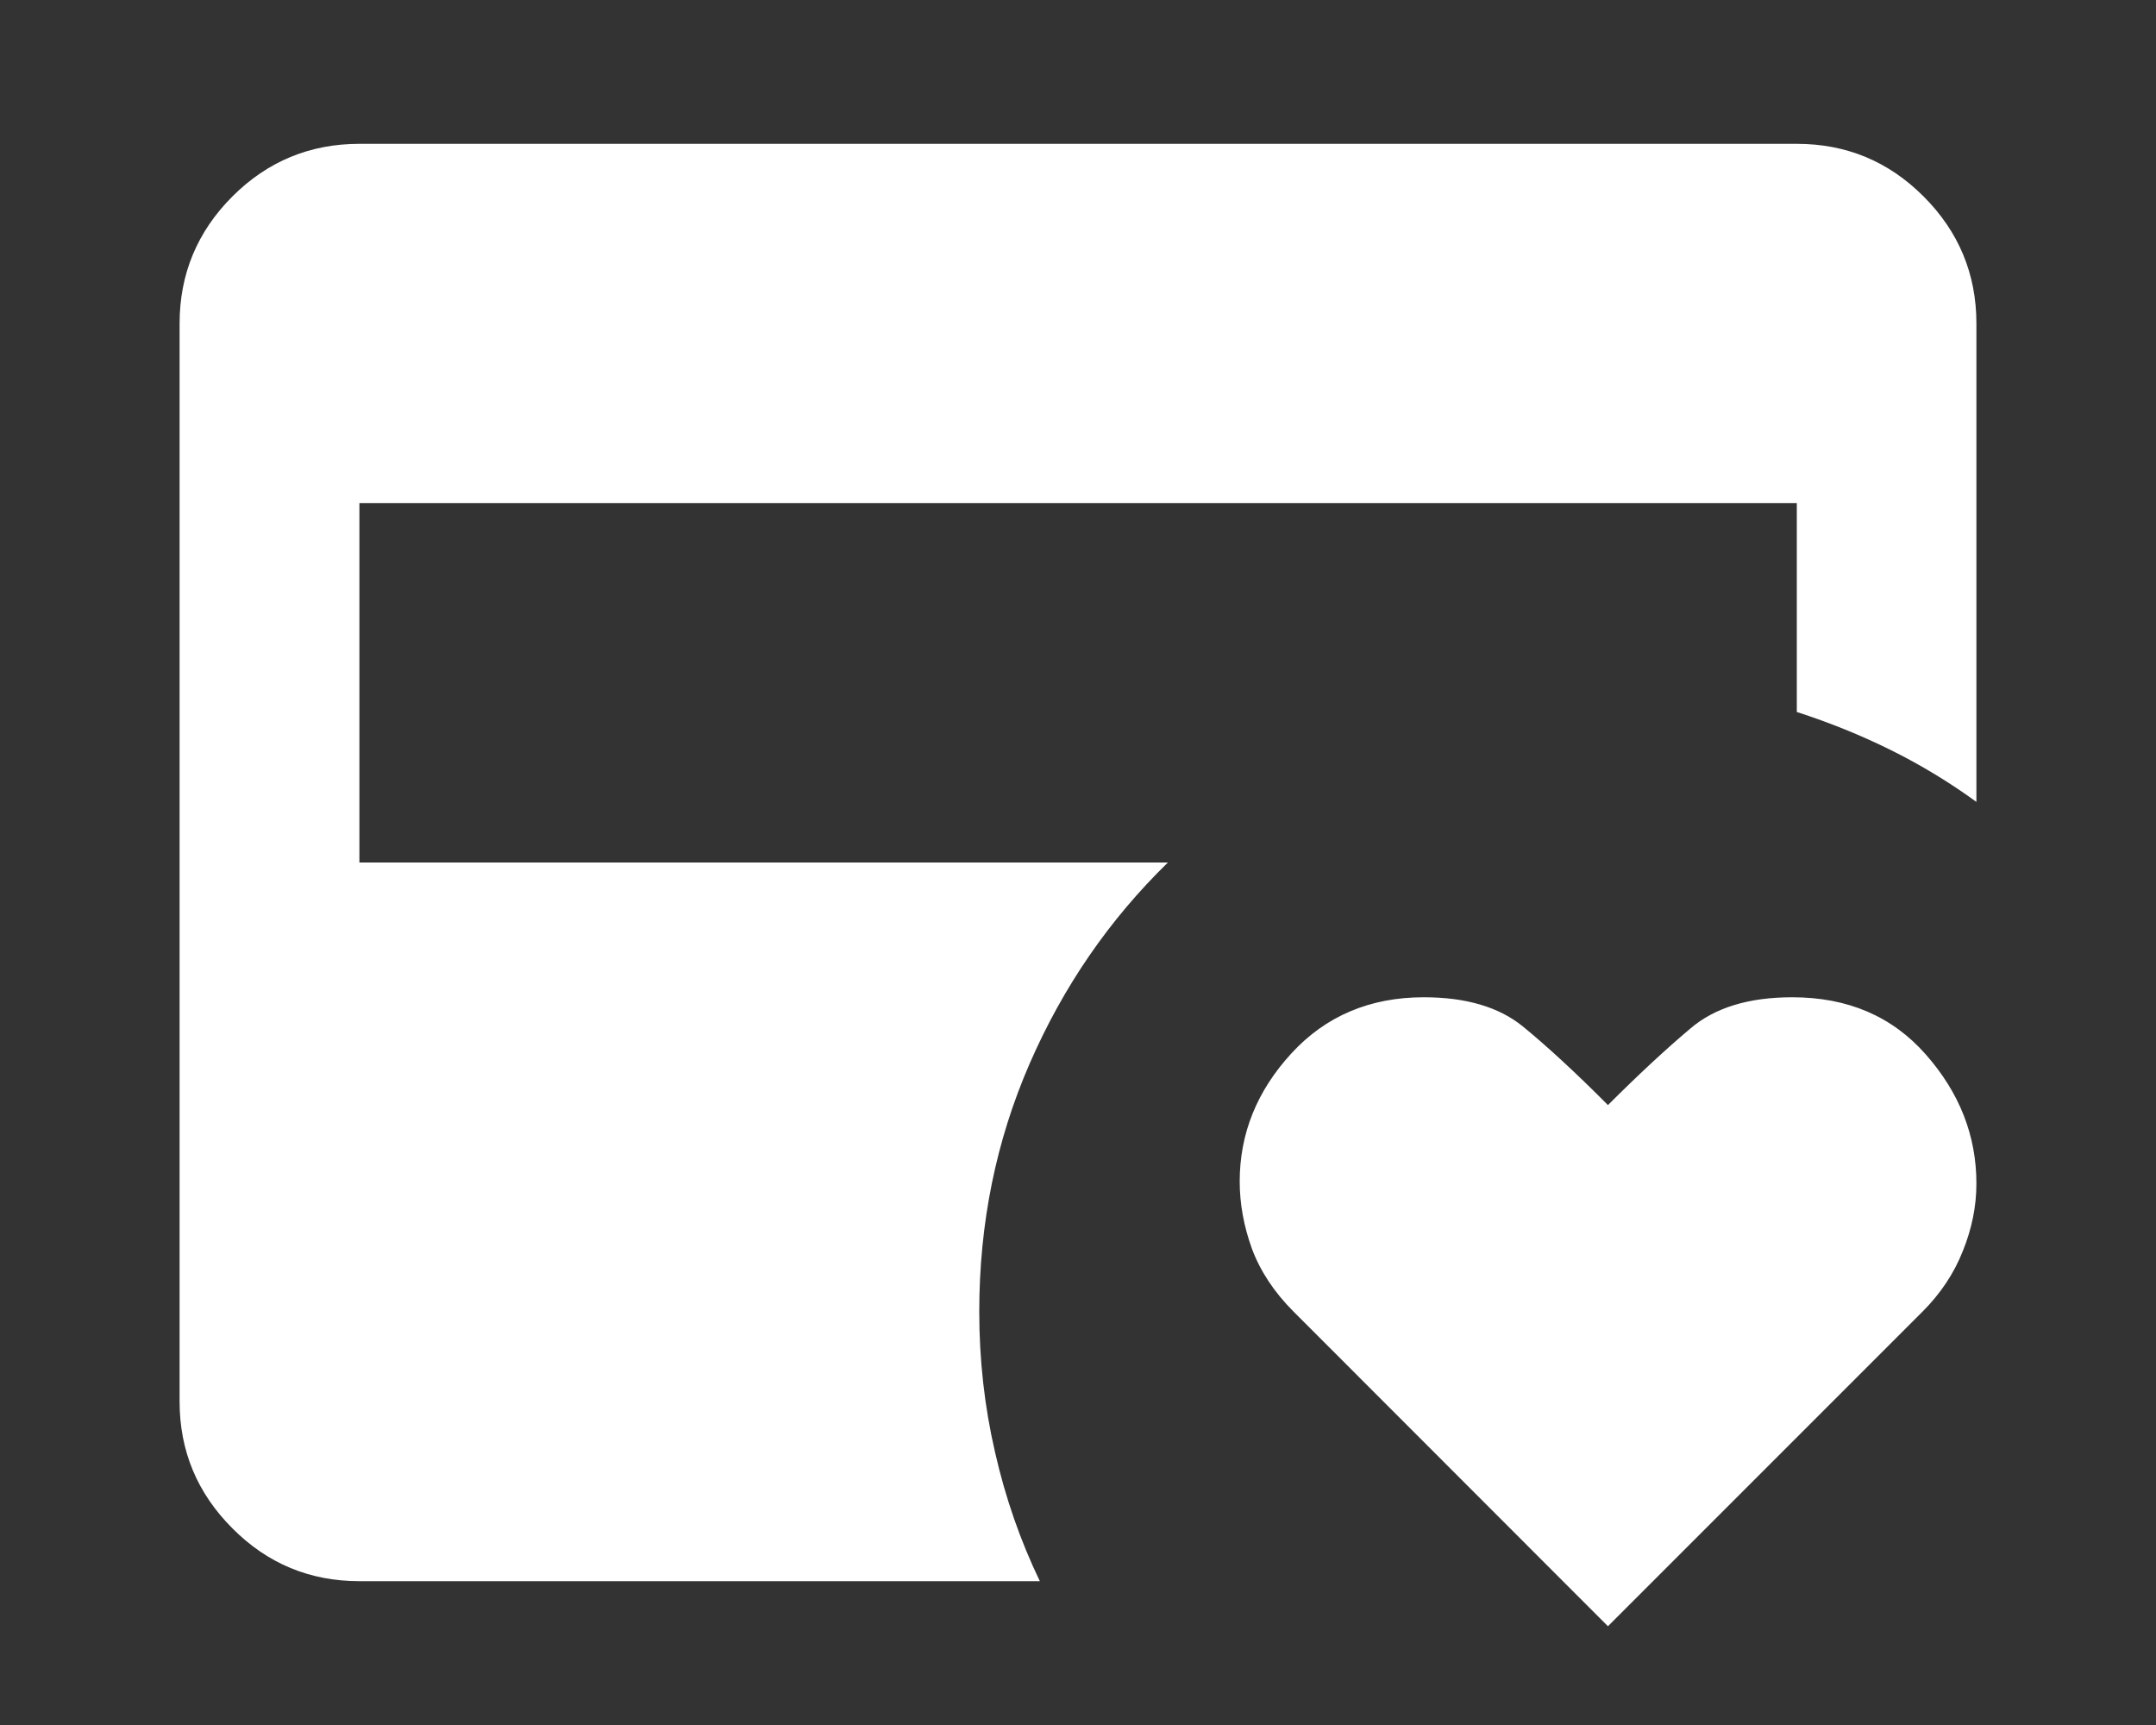 <svg width="10" height="8" viewBox="0 0 10 8" fill="none" xmlns="http://www.w3.org/2000/svg">
<rect x="0" y="0" width="10" height="8" fill="#333333" stroke="none"/>
<path d="M1.667 7.333C1.438 7.333 1.241 7.252 1.078 7.088C0.915 6.925 0.833 6.729 0.833 6.5V1.5C0.833 1.271 0.915 1.074 1.078 0.911C1.241 0.748 1.438 0.667 1.667 0.667H8.334C8.563 0.667 8.759 0.748 8.922 0.911C9.085 1.074 9.167 1.271 9.167 1.5V3.719C9.042 3.628 8.91 3.548 8.771 3.479C8.632 3.41 8.486 3.351 8.334 3.302V2.333H1.667V4H5.417C5.146 4.264 4.932 4.574 4.776 4.932C4.62 5.29 4.542 5.673 4.542 6.083C4.542 6.305 4.566 6.522 4.615 6.734C4.663 6.946 4.733 7.146 4.823 7.333H1.667ZM7.458 7.542L6 6.083C5.91 5.993 5.846 5.896 5.807 5.792C5.769 5.687 5.75 5.583 5.75 5.479C5.75 5.257 5.83 5.059 5.99 4.885C6.149 4.712 6.354 4.625 6.604 4.625C6.799 4.625 6.952 4.67 7.063 4.76C7.174 4.851 7.306 4.972 7.458 5.125C7.597 4.986 7.724 4.868 7.839 4.771C7.953 4.673 8.111 4.625 8.313 4.625C8.57 4.625 8.776 4.713 8.932 4.89C9.089 5.068 9.167 5.267 9.167 5.489C9.167 5.594 9.146 5.698 9.104 5.802C9.063 5.906 9 6 8.917 6.083L7.458 7.542Z" fill="white"/>
</svg>
